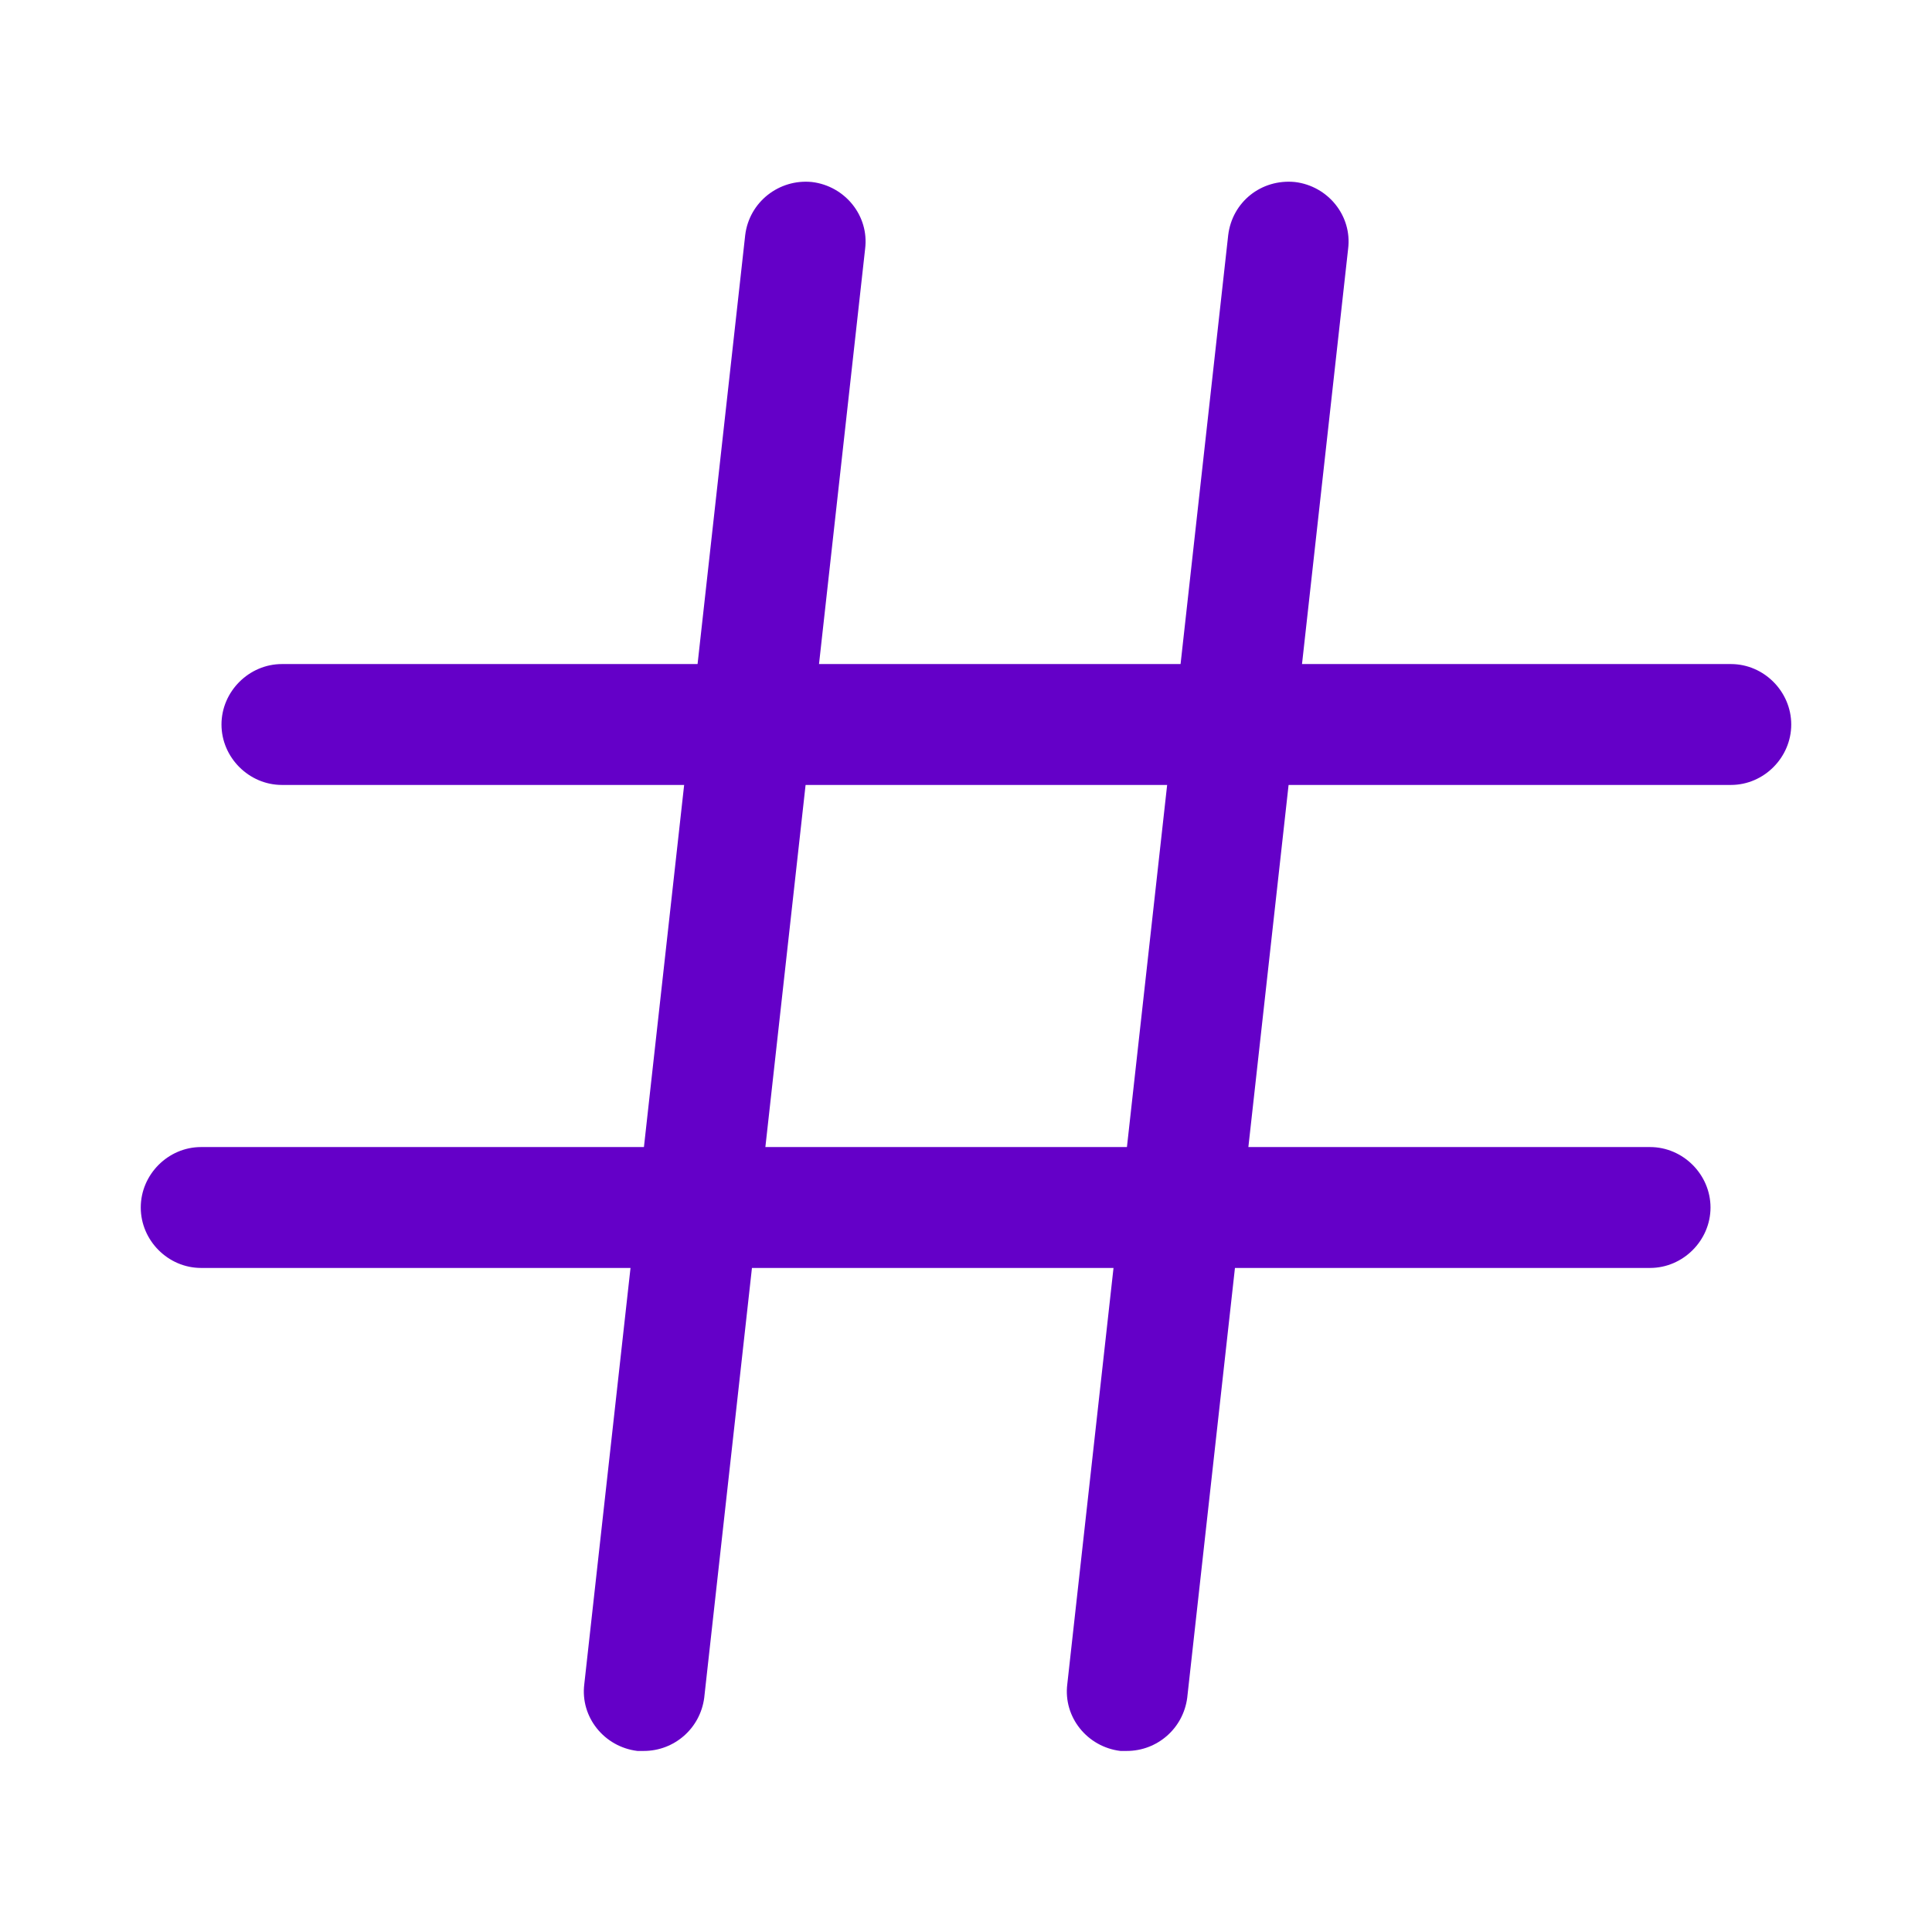 <svg xmlns="http://www.w3.org/2000/svg" width="14" height="14" viewBox="0 0 14 14" fill="none"><path d="M4.665 12.688C4.648 12.688 4.63 12.688 4.619 12.688C4.379 12.659 4.204 12.443 4.234 12.204L5.4 1.704C5.429 1.464 5.645 1.295 5.884 1.319C6.124 1.348 6.299 1.564 6.269 1.803L5.103 12.303C5.074 12.524 4.887 12.688 4.665 12.688Z" fill="#6400C8"></path><path d="M8.165 12.688C8.148 12.688 8.13 12.688 8.119 12.688C7.879 12.659 7.704 12.443 7.734 12.204L8.9 1.704C8.929 1.464 9.139 1.295 9.384 1.319C9.624 1.348 9.799 1.564 9.769 1.803L8.603 12.303C8.574 12.524 8.387 12.688 8.165 12.688Z" fill="#6400C8"></path><path d="M12.543 5.688H2.043C1.804 5.688 1.605 5.489 1.605 5.25C1.605 5.011 1.804 4.812 2.043 4.812H12.543C12.782 4.812 12.98 5.011 12.98 5.25C12.98 5.489 12.782 5.688 12.543 5.688Z" fill="#6400C8"></path><path d="M11.957 9.188H1.457C1.218 9.188 1.02 8.989 1.02 8.75C1.02 8.511 1.218 8.312 1.457 8.312H11.957C12.196 8.312 12.395 8.511 12.395 8.75C12.395 8.989 12.196 9.188 11.957 9.188Z" fill="#6400C8"></path></svg>